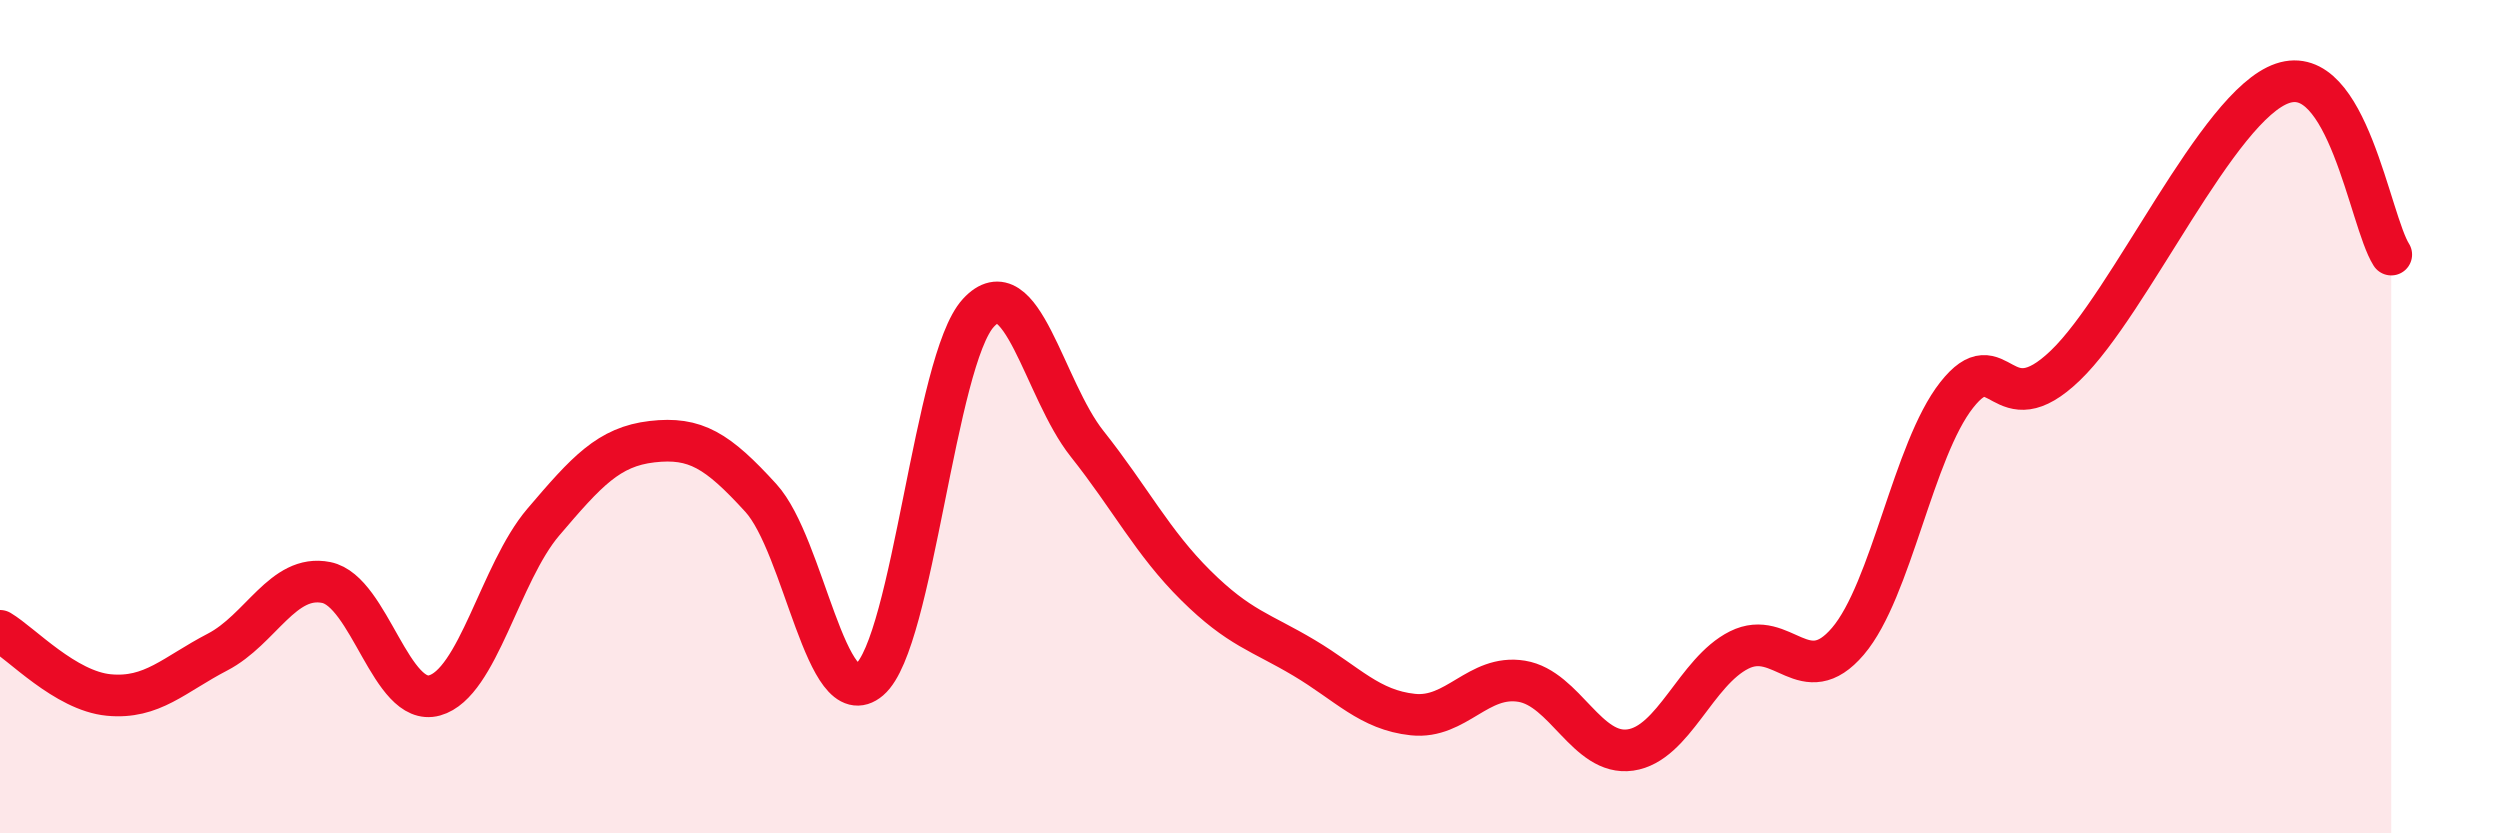 
    <svg width="60" height="20" viewBox="0 0 60 20" xmlns="http://www.w3.org/2000/svg">
      <path
        d="M 0,15.14 C 0.52,15.45 1.57,16.58 2.61,16.68 C 3.65,16.78 4.18,16.19 5.22,15.65 C 6.26,15.11 6.79,13.77 7.83,13.98 C 8.87,14.19 9.39,16.98 10.43,16.69 C 11.47,16.4 12,13.75 13.04,12.53 C 14.08,11.31 14.61,10.72 15.65,10.6 C 16.69,10.48 17.22,10.81 18.26,11.95 C 19.3,13.09 19.83,17.2 20.87,16.31 C 21.91,15.42 22.44,8.64 23.48,7.51 C 24.52,6.38 25.05,9.34 26.09,10.65 C 27.13,11.96 27.66,13.02 28.7,14.05 C 29.74,15.08 30.26,15.17 31.3,15.79 C 32.34,16.41 32.87,17.04 33.91,17.15 C 34.95,17.26 35.48,16.18 36.52,16.35 C 37.56,16.52 38.09,18.15 39.13,18 C 40.17,17.85 40.7,16.12 41.74,15.6 C 42.78,15.08 43.31,16.61 44.35,15.39 C 45.39,14.17 45.92,10.8 46.96,9.48 C 48,8.16 48.01,10.27 49.57,8.77 C 51.13,7.27 53.22,2.53 54.78,2 C 56.34,1.47 56.87,5.29 57.39,6.11L57.39 20L0 20Z"
        fill="#EB0A25"
        opacity="0.1"
        stroke-linecap="round"
        stroke-linejoin="round"
      />
      <path
        d="M 0,15.14 C 0.52,15.45 1.57,16.58 2.61,16.68 C 3.65,16.78 4.18,16.19 5.22,15.65 C 6.26,15.11 6.79,13.77 7.83,13.98 C 8.87,14.19 9.39,16.98 10.43,16.69 C 11.47,16.4 12,13.75 13.04,12.53 C 14.08,11.31 14.61,10.72 15.65,10.6 C 16.69,10.48 17.22,10.81 18.26,11.95 C 19.3,13.09 19.83,17.2 20.87,16.31 C 21.91,15.42 22.44,8.64 23.48,7.51 C 24.52,6.38 25.05,9.34 26.09,10.65 C 27.13,11.96 27.66,13.02 28.7,14.05 C 29.74,15.08 30.26,15.17 31.3,15.79 C 32.34,16.41 32.87,17.04 33.91,17.15 C 34.95,17.26 35.48,16.18 36.52,16.35 C 37.56,16.52 38.09,18.15 39.13,18 C 40.17,17.85 40.7,16.12 41.74,15.6 C 42.78,15.08 43.31,16.61 44.35,15.39 C 45.39,14.17 45.92,10.8 46.96,9.48 C 48,8.16 48.01,10.27 49.57,8.77 C 51.13,7.27 53.22,2.53 54.78,2 C 56.34,1.47 56.87,5.29 57.39,6.11"
        stroke="#EB0A25"
        stroke-width="1"
        fill="none"
        stroke-linecap="round"
        stroke-linejoin="round"
      />
    </svg>
  